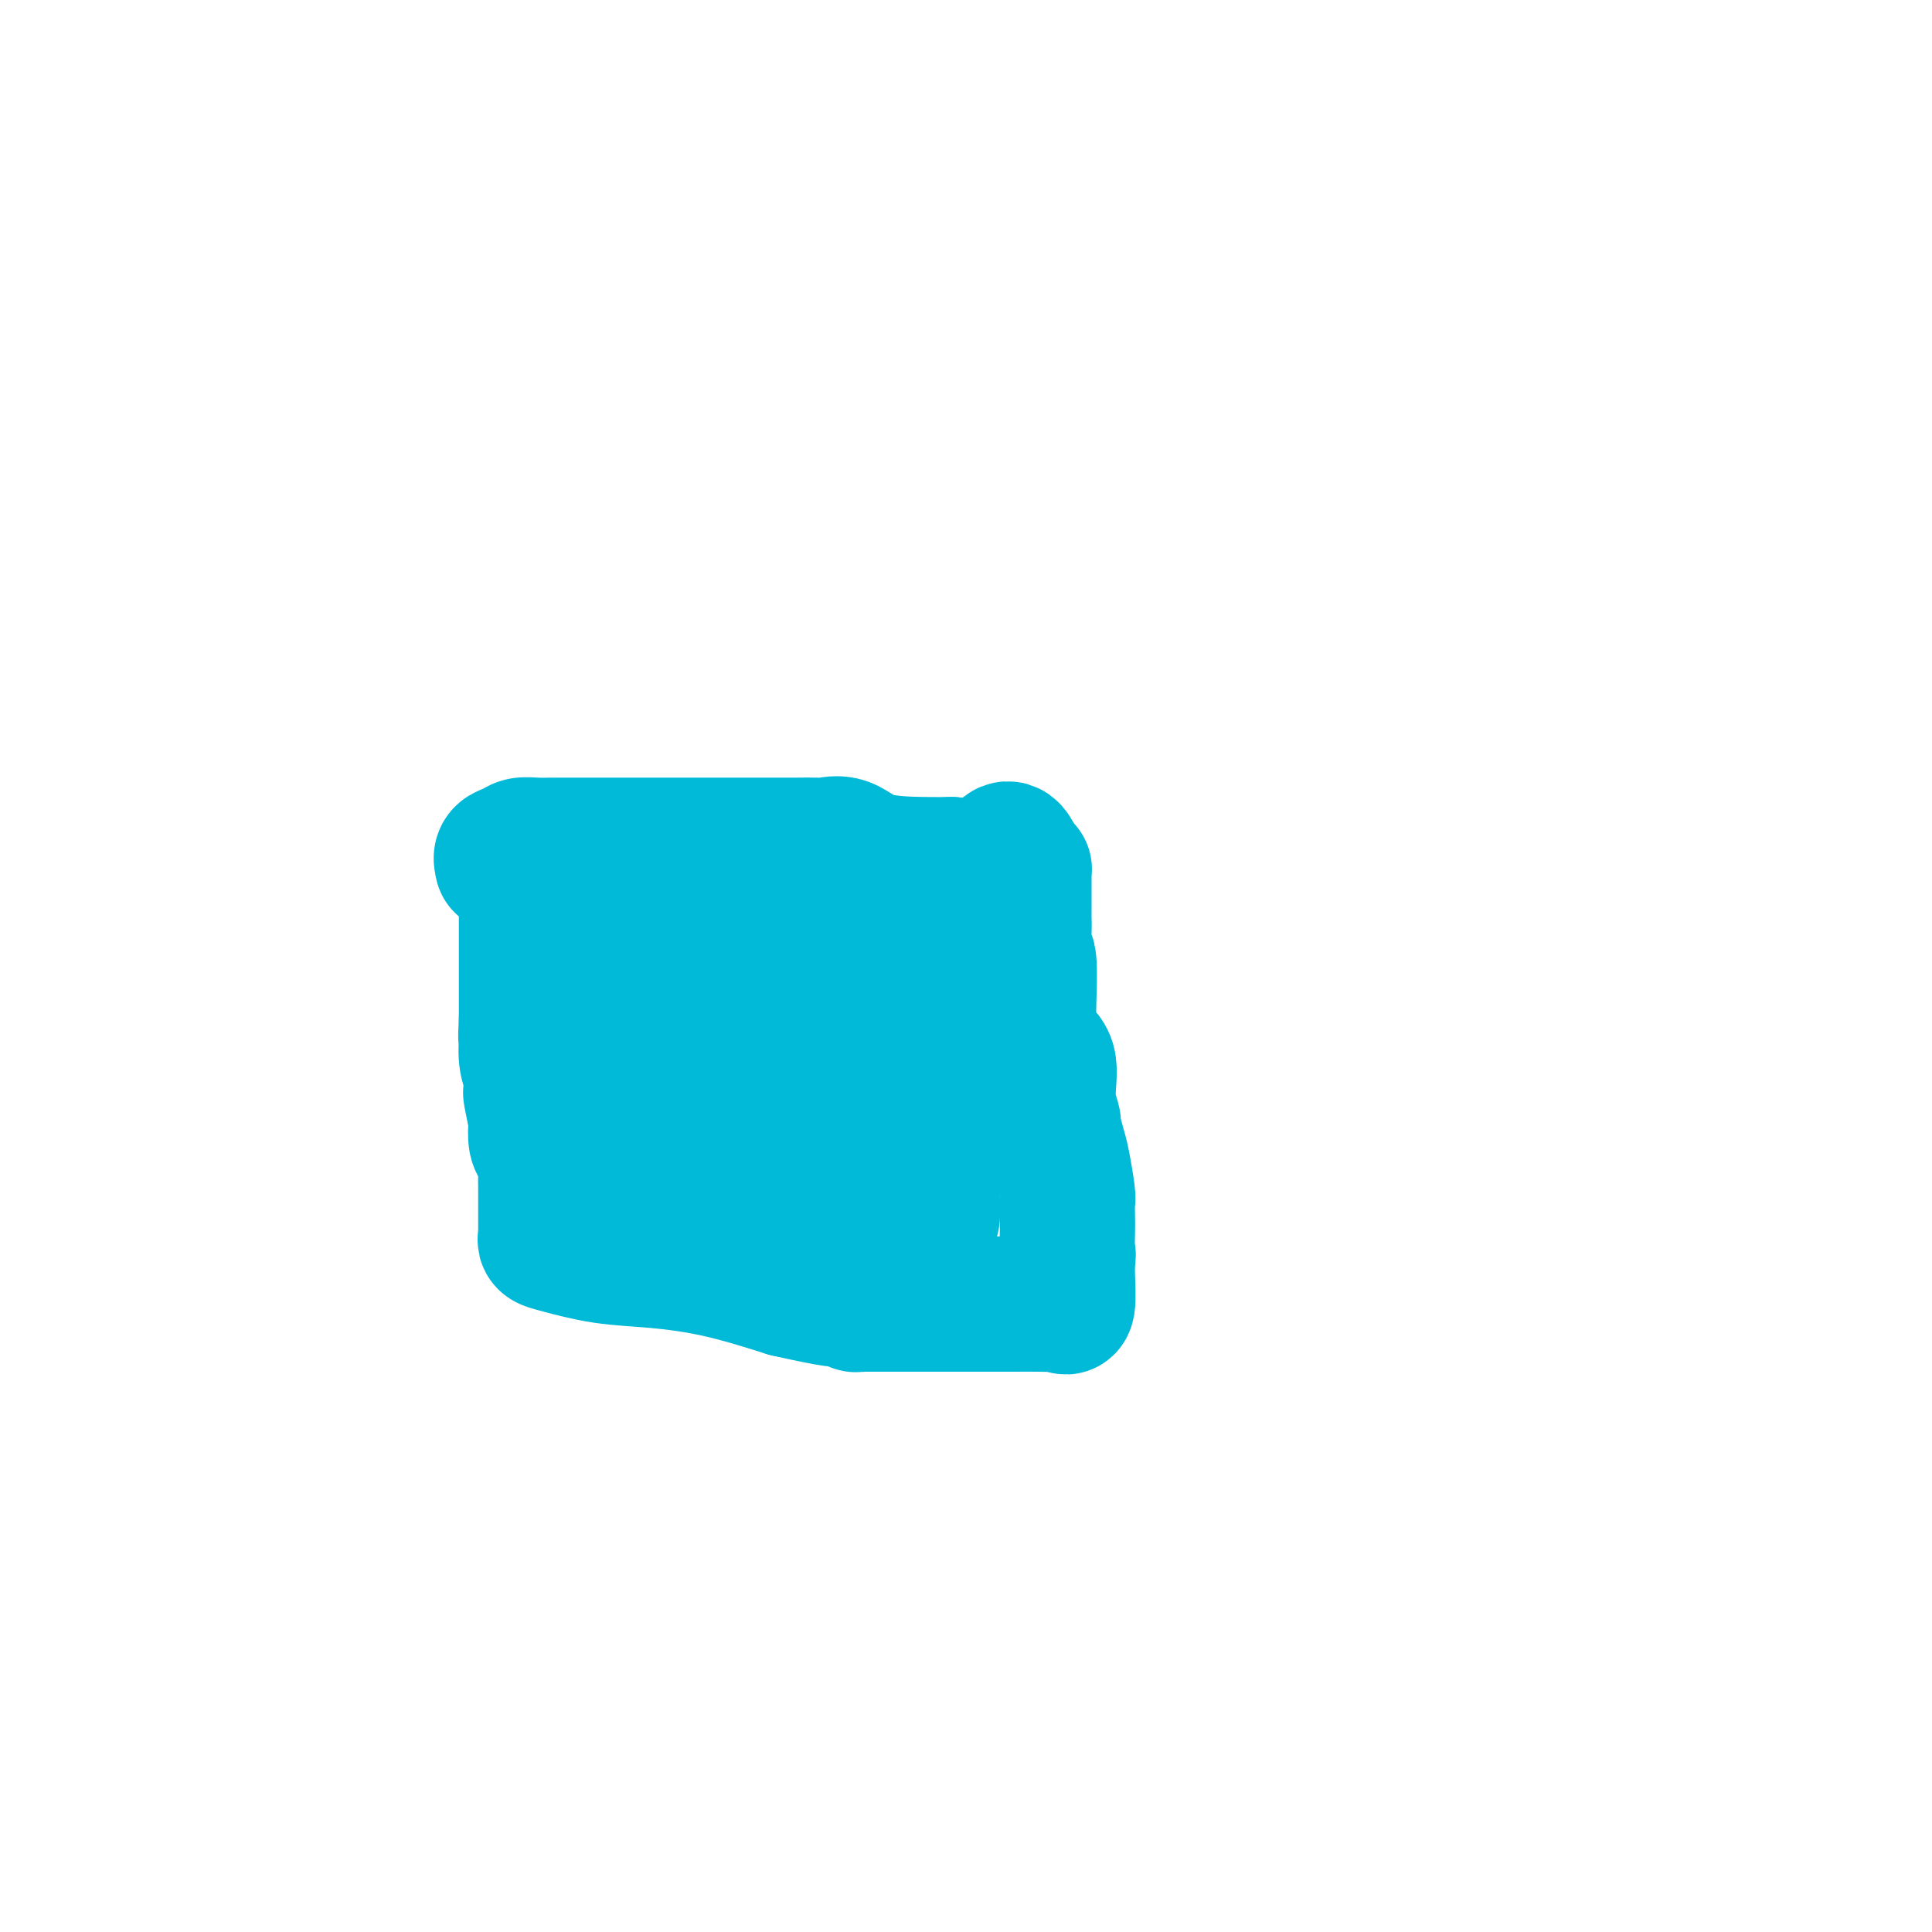 <svg viewBox='0 0 400 400' version='1.1' xmlns='http://www.w3.org/2000/svg' xmlns:xlink='http://www.w3.org/1999/xlink'><g fill='none' stroke='#00BAD8' stroke-width='28' stroke-linecap='round' stroke-linejoin='round'><path d='M104,179c-0.184,-0.762 -0.367,-1.525 0,-2c0.367,-0.475 1.285,-0.663 2,-1c0.715,-0.337 1.227,-0.822 2,-1c0.773,-0.178 1.807,-0.048 3,0c1.193,0.048 2.547,0.013 3,0c0.453,-0.013 0.006,-0.003 2,0c1.994,0.003 6.428,0.001 8,0c1.572,-0.001 0.281,-0.000 1,0c0.719,0.000 3.448,0.000 5,0c1.552,-0.000 1.928,-0.000 2,0c0.072,0.000 -0.159,0.000 1,0c1.159,-0.000 3.709,-0.000 5,0c1.291,0.000 1.323,0.000 2,0c0.677,-0.000 1.998,-0.000 3,0c1.002,0.000 1.685,0.000 3,0c1.315,-0.000 3.261,-0.000 4,0c0.739,0.000 0.272,0.000 1,0c0.728,-0.000 2.650,-0.000 4,0c1.350,0.000 2.128,0.001 3,0c0.872,-0.001 1.839,-0.003 3,0c1.161,0.003 2.517,0.011 4,0c1.483,-0.011 3.092,-0.041 4,0c0.908,0.041 1.116,0.155 2,0c0.884,-0.155 2.443,-0.578 4,0c1.557,0.578 3.111,2.155 6,3c2.889,0.845 7.111,0.956 10,1c2.889,0.044 4.444,0.022 6,0'/><path d='M197,179c3.920,0.845 2.721,0.959 4,1c1.279,0.041 5.038,0.011 7,0c1.962,-0.011 2.127,-0.003 2,0c-0.127,0.003 -0.547,0.001 -1,0c-0.453,-0.001 -0.941,-0.000 -1,0c-0.059,0.000 0.309,0.000 0,0c-0.309,-0.000 -1.297,-0.000 -2,0c-0.703,0.000 -1.121,0.000 -2,0c-0.879,-0.000 -2.220,0.000 -3,0c-0.780,-0.000 -0.998,-0.000 -2,0c-1.002,0.000 -2.789,0.000 -5,0c-2.211,-0.000 -4.845,-0.000 -6,0c-1.155,0.000 -0.830,0.001 -2,0c-1.170,-0.001 -3.835,-0.004 -6,0c-2.165,0.004 -3.832,0.015 -6,0c-2.168,-0.015 -4.838,-0.057 -6,0c-1.162,0.057 -0.815,0.211 -2,0c-1.185,-0.211 -3.901,-0.789 -6,-1c-2.099,-0.211 -3.582,-0.057 -4,0c-0.418,0.057 0.228,0.015 -1,0c-1.228,-0.015 -4.329,-0.004 -6,0c-1.671,0.004 -1.911,0.001 -3,0c-1.089,-0.001 -3.025,-0.000 -4,0c-0.975,0.000 -0.987,0.000 -1,0'/><path d='M141,179c-10.408,-0.154 -2.927,-0.037 -1,0c1.927,0.037 -1.701,-0.004 -3,0c-1.299,0.004 -0.268,0.054 -1,0c-0.732,-0.054 -3.228,-0.211 -5,0c-1.772,0.211 -2.820,0.788 -3,1c-0.180,0.212 0.510,0.057 0,0c-0.510,-0.057 -2.218,-0.015 -3,0c-0.782,0.015 -0.637,0.004 -1,0c-0.363,-0.004 -1.233,-0.001 -2,0c-0.767,0.001 -1.432,0.001 -2,0c-0.568,-0.001 -1.041,-0.003 -2,0c-0.959,0.003 -2.404,0.010 -3,0c-0.596,-0.010 -0.342,-0.039 -1,0c-0.658,0.039 -2.229,0.145 -3,0c-0.771,-0.145 -0.742,-0.541 -1,0c-0.258,0.541 -0.801,2.018 -1,4c-0.199,1.982 -0.053,4.468 0,5c0.053,0.532 0.014,-0.891 0,0c-0.014,0.891 -0.004,4.095 0,6c0.004,1.905 0.001,2.511 0,4c-0.001,1.489 -0.000,3.863 0,6c0.000,2.137 0.000,4.039 0,5c-0.000,0.961 -0.000,0.980 0,1'/><path d='M109,211c-0.293,5.511 -0.027,3.787 0,4c0.027,0.213 -0.185,2.363 0,4c0.185,1.637 0.768,2.762 1,4c0.232,1.238 0.114,2.591 0,3c-0.114,0.409 -0.224,-0.124 0,1c0.224,1.124 0.782,3.905 1,5c0.218,1.095 0.097,0.505 0,1c-0.097,0.495 -0.170,2.076 0,3c0.170,0.924 0.581,1.191 1,2c0.419,0.809 0.844,2.160 1,3c0.156,0.840 0.042,1.169 0,2c-0.042,0.831 -0.011,2.164 0,3c0.011,0.836 0.003,1.176 0,2c-0.003,0.824 -0.000,2.133 0,3c0.000,0.867 -0.001,1.293 0,2c0.001,0.707 0.005,1.694 0,2c-0.005,0.306 -0.018,-0.069 0,0c0.018,0.069 0.067,0.581 0,1c-0.067,0.419 -0.250,0.744 0,1c0.250,0.256 0.934,0.444 3,1c2.066,0.556 5.512,1.479 9,2c3.488,0.521 7.016,0.640 11,1c3.984,0.360 8.424,0.960 13,2c4.576,1.040 9.288,2.520 14,4'/><path d='M163,267c10.328,2.326 11.148,2.140 12,2c0.852,-0.140 1.737,-0.234 2,0c0.263,0.234 -0.097,0.795 0,1c0.097,0.205 0.651,0.055 1,0c0.349,-0.055 0.494,-0.015 1,0c0.506,0.015 1.373,0.004 2,0c0.627,-0.004 1.014,-0.001 2,0c0.986,0.001 2.572,0.000 4,0c1.428,-0.000 2.698,-0.000 4,0c1.302,0.000 2.637,-0.000 4,0c1.363,0.000 2.754,0.000 5,0c2.246,-0.000 5.347,-0.002 7,0c1.653,0.002 1.858,0.006 3,0c1.142,-0.006 3.220,-0.022 5,0c1.780,0.022 3.261,0.080 4,0c0.739,-0.080 0.734,-0.300 1,0c0.266,0.300 0.802,1.119 1,0c0.198,-1.119 0.056,-4.177 0,-6c-0.056,-1.823 -0.028,-2.412 0,-3'/><path d='M221,261c0.310,-1.639 0.084,-1.236 0,-2c-0.084,-0.764 -0.026,-2.694 0,-4c0.026,-1.306 0.018,-1.989 0,-3c-0.018,-1.011 -0.047,-2.349 0,-3c0.047,-0.651 0.172,-0.616 0,-2c-0.172,-1.384 -0.639,-4.187 -1,-6c-0.361,-1.813 -0.616,-2.635 -1,-4c-0.384,-1.365 -0.898,-3.273 -1,-4c-0.102,-0.727 0.207,-0.275 0,-1c-0.207,-0.725 -0.931,-2.629 -1,-5c-0.069,-2.371 0.519,-5.211 0,-7c-0.519,-1.789 -2.143,-2.529 -3,-4c-0.857,-1.471 -0.948,-3.675 -1,-5c-0.052,-1.325 -0.067,-1.773 0,-4c0.067,-2.227 0.214,-6.233 0,-8c-0.214,-1.767 -0.789,-1.293 -1,-2c-0.211,-0.707 -0.056,-2.593 0,-4c0.056,-1.407 0.015,-2.335 0,-3c-0.015,-0.665 -0.004,-1.068 0,-2c0.004,-0.932 0.002,-2.393 0,-3c-0.002,-0.607 -0.003,-0.359 0,-1c0.003,-0.641 0.011,-2.172 0,-3c-0.011,-0.828 -0.041,-0.954 0,-1c0.041,-0.046 0.155,-0.013 0,0c-0.155,0.013 -0.577,0.007 -1,0'/><path d='M211,180c-2.951,-10.974 -5.329,2.093 -7,9c-1.671,6.907 -2.633,7.656 -4,10c-1.367,2.344 -3.137,6.283 -4,9c-0.863,2.717 -0.820,4.210 -1,7c-0.180,2.790 -0.584,6.876 -1,10c-0.416,3.124 -0.843,5.285 -1,7c-0.157,1.715 -0.042,2.985 0,4c0.042,1.015 0.011,1.777 0,3c-0.011,1.223 -0.003,2.909 0,4c0.003,1.091 0.001,1.589 0,2c-0.001,0.411 -0.000,0.737 0,1c0.000,0.263 0.000,0.465 0,1c-0.000,0.535 -0.000,1.403 0,2c0.000,0.597 0.001,0.922 0,1c-0.001,0.078 -0.004,-0.092 0,0c0.004,0.092 0.016,0.446 0,1c-0.016,0.554 -0.060,1.309 0,1c0.060,-0.309 0.222,-1.681 0,-4c-0.222,-2.319 -0.829,-5.586 -1,-7c-0.171,-1.414 0.094,-0.975 0,-2c-0.094,-1.025 -0.547,-3.512 -1,-6'/><path d='M191,233c-0.709,-4.302 -1.482,-5.556 -2,-7c-0.518,-1.444 -0.783,-3.079 -1,-4c-0.217,-0.921 -0.387,-1.129 -1,-3c-0.613,-1.871 -1.671,-5.404 -2,-7c-0.329,-1.596 0.069,-1.253 0,-2c-0.069,-0.747 -0.607,-2.583 -1,-4c-0.393,-1.417 -0.641,-2.415 -1,-3c-0.359,-0.585 -0.828,-0.757 -1,-2c-0.172,-1.243 -0.046,-3.555 0,-5c0.046,-1.445 0.012,-2.021 0,-3c-0.012,-0.979 -0.000,-2.360 0,-3c0.000,-0.640 -0.010,-0.538 0,-1c0.010,-0.462 0.041,-1.488 0,-2c-0.041,-0.512 -0.154,-0.510 -1,0c-0.846,0.510 -2.427,1.527 -3,2c-0.573,0.473 -0.140,0.402 -1,3c-0.860,2.598 -3.015,7.863 -4,11c-0.985,3.137 -0.800,4.144 -1,8c-0.200,3.856 -0.786,10.560 -1,15c-0.214,4.440 -0.057,6.618 0,8c0.057,1.382 0.015,1.970 0,3c-0.015,1.030 -0.004,2.501 0,4c0.004,1.499 0.001,3.026 0,4c-0.001,0.974 -0.000,1.395 0,2c0.000,0.605 0.000,1.394 0,2c-0.000,0.606 -0.000,1.030 0,1c0.000,-0.030 0.000,-0.515 0,-1'/><path d='M171,249c-0.180,5.952 0.368,-2.169 0,-7c-0.368,-4.831 -1.654,-6.372 -2,-9c-0.346,-2.628 0.248,-6.345 -1,-12c-1.248,-5.655 -4.336,-13.249 -6,-18c-1.664,-4.751 -1.903,-6.658 -3,-9c-1.097,-2.342 -3.051,-5.120 -4,-6c-0.949,-0.880 -0.891,0.138 -1,0c-0.109,-0.138 -0.383,-1.430 -1,-2c-0.617,-0.570 -1.576,-0.417 -2,1c-0.424,1.417 -0.314,4.099 -1,6c-0.686,1.901 -2.170,3.021 -3,5c-0.830,1.979 -1.007,4.817 -1,8c0.007,3.183 0.198,6.712 0,10c-0.198,3.288 -0.786,6.334 -1,9c-0.214,2.666 -0.054,4.951 0,6c0.054,1.049 0.003,0.863 0,2c-0.003,1.137 0.042,3.598 0,3c-0.042,-0.598 -0.170,-4.257 0,-7c0.170,-2.743 0.637,-4.572 0,-8c-0.637,-3.428 -2.377,-8.455 -3,-13c-0.623,-4.545 -0.129,-8.608 -1,-12c-0.871,-3.392 -3.106,-6.112 -4,-8c-0.894,-1.888 -0.447,-2.944 0,-4'/><path d='M137,184c-1.128,-8.085 0.054,-2.296 0,0c-0.054,2.296 -1.342,1.099 -2,3c-0.658,1.901 -0.684,6.900 -1,10c-0.316,3.100 -0.922,4.300 -1,7c-0.078,2.700 0.371,6.898 0,11c-0.371,4.102 -1.563,8.108 -2,12c-0.437,3.892 -0.120,7.671 0,10c0.120,2.329 0.044,3.210 0,4c-0.044,0.790 -0.054,1.491 0,2c0.054,0.509 0.172,0.828 0,2c-0.172,1.172 -0.636,3.198 -1,1c-0.364,-2.198 -0.629,-8.619 -1,-12c-0.371,-3.381 -0.849,-3.722 -1,-6c-0.151,-2.278 0.026,-6.493 -1,-11c-1.026,-4.507 -3.256,-9.307 -4,-11c-0.744,-1.693 -0.004,-0.278 0,0c0.004,0.278 -0.730,-0.579 -1,0c-0.270,0.579 -0.077,2.594 0,5c0.077,2.406 0.039,5.203 0,8'/><path d='M122,219c0.285,3.314 1.496,5.098 2,7c0.504,1.902 0.299,3.923 1,6c0.701,2.077 2.307,4.210 4,7c1.693,2.790 3.473,6.238 4,8c0.527,1.762 -0.197,1.839 0,2c0.197,0.161 1.316,0.407 2,1c0.684,0.593 0.932,1.532 1,2c0.068,0.468 -0.046,0.465 1,1c1.046,0.535 3.252,1.608 5,2c1.748,0.392 3.040,0.104 4,0c0.960,-0.104 1.589,-0.025 2,0c0.411,0.025 0.603,-0.003 1,0c0.397,0.003 0.998,0.036 2,0c1.002,-0.036 2.405,-0.143 3,0c0.595,0.143 0.383,0.534 1,0c0.617,-0.534 2.063,-1.993 3,-3c0.937,-1.007 1.365,-1.562 2,-2c0.635,-0.438 1.477,-0.758 2,-1c0.523,-0.242 0.728,-0.405 1,-1c0.272,-0.595 0.612,-1.622 1,-2c0.388,-0.378 0.825,-0.108 1,0c0.175,0.108 0.087,0.054 0,0'/></g>
</svg>